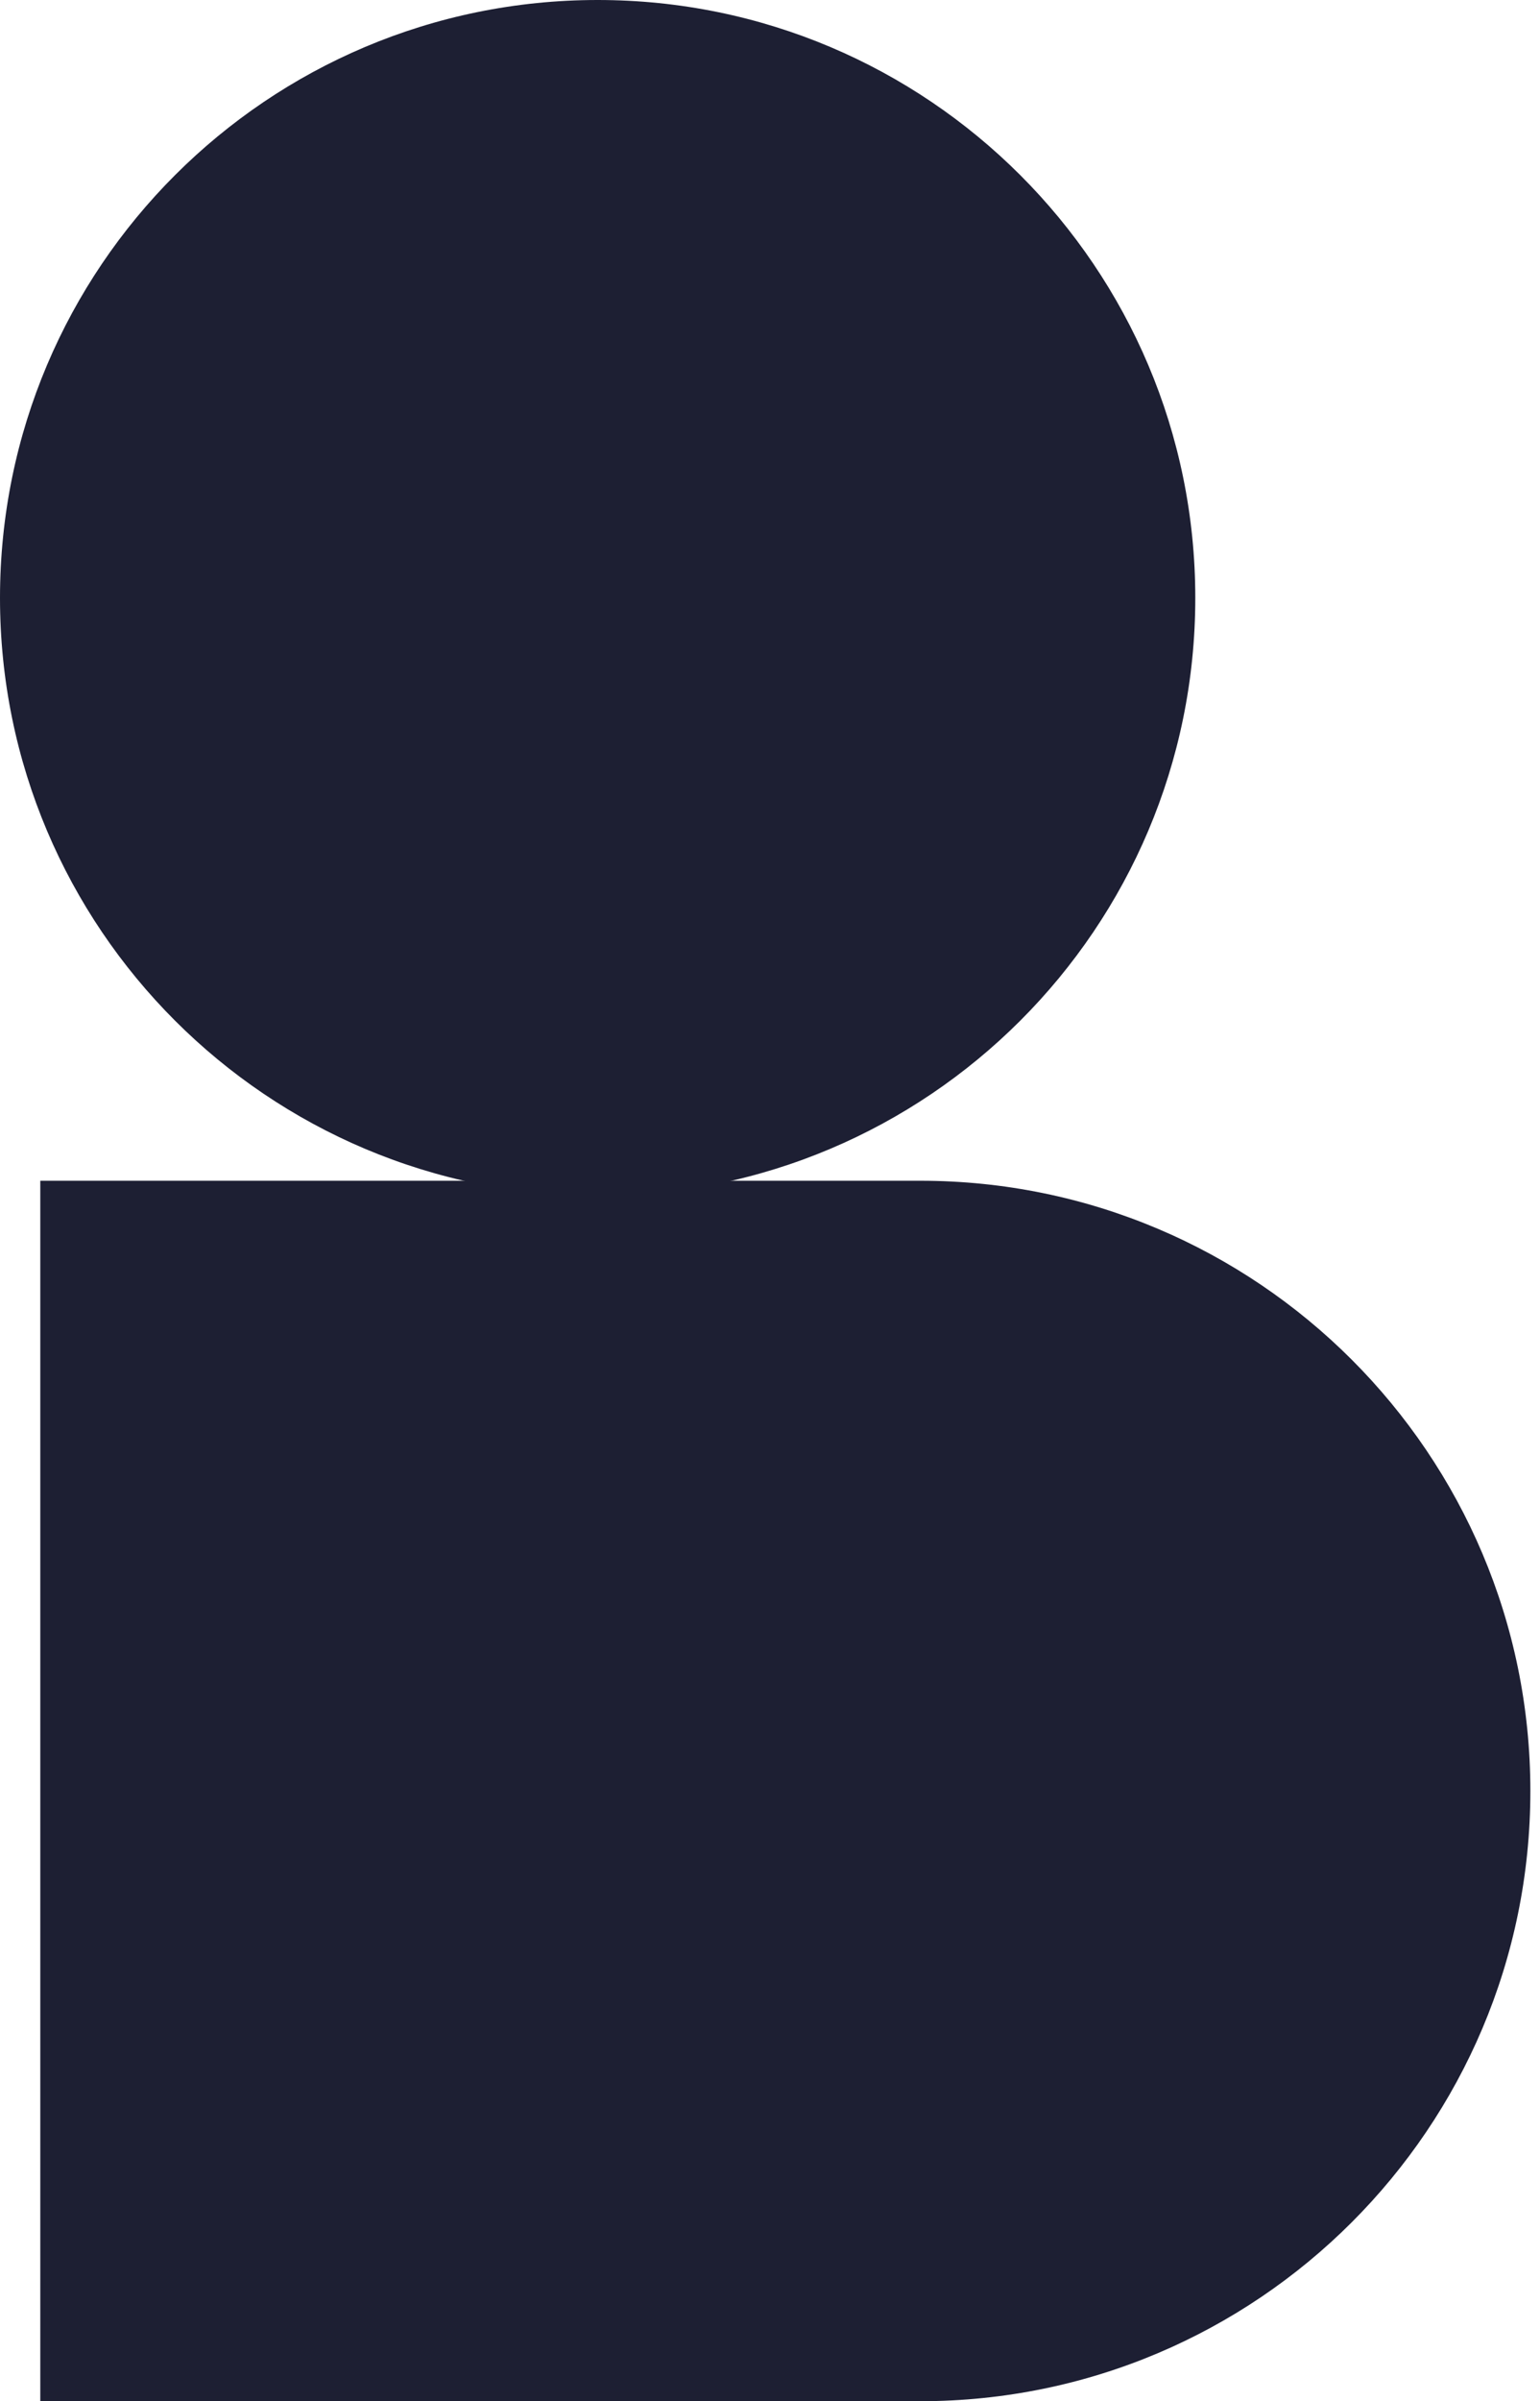<svg width="43" height="67" viewBox="0 0 43 67" fill="none" xmlns="http://www.w3.org/2000/svg">
<path d="M1.125 32.946H25.699C35.1 32.946 42.731 40.575 42.731 49.973C42.731 59.371 35.1 67 25.699 67H1.125V32.946V32.946Z" fill="#1D1F33"/>
<path d="M16.688 33.366C25.904 33.366 33.375 25.897 33.375 16.683C33.375 7.469 25.904 0 16.688 0C7.471 0 0 7.469 0 16.683C0 25.897 7.471 33.366 16.688 33.366Z" fill="#1D1F33"/>
</svg>
